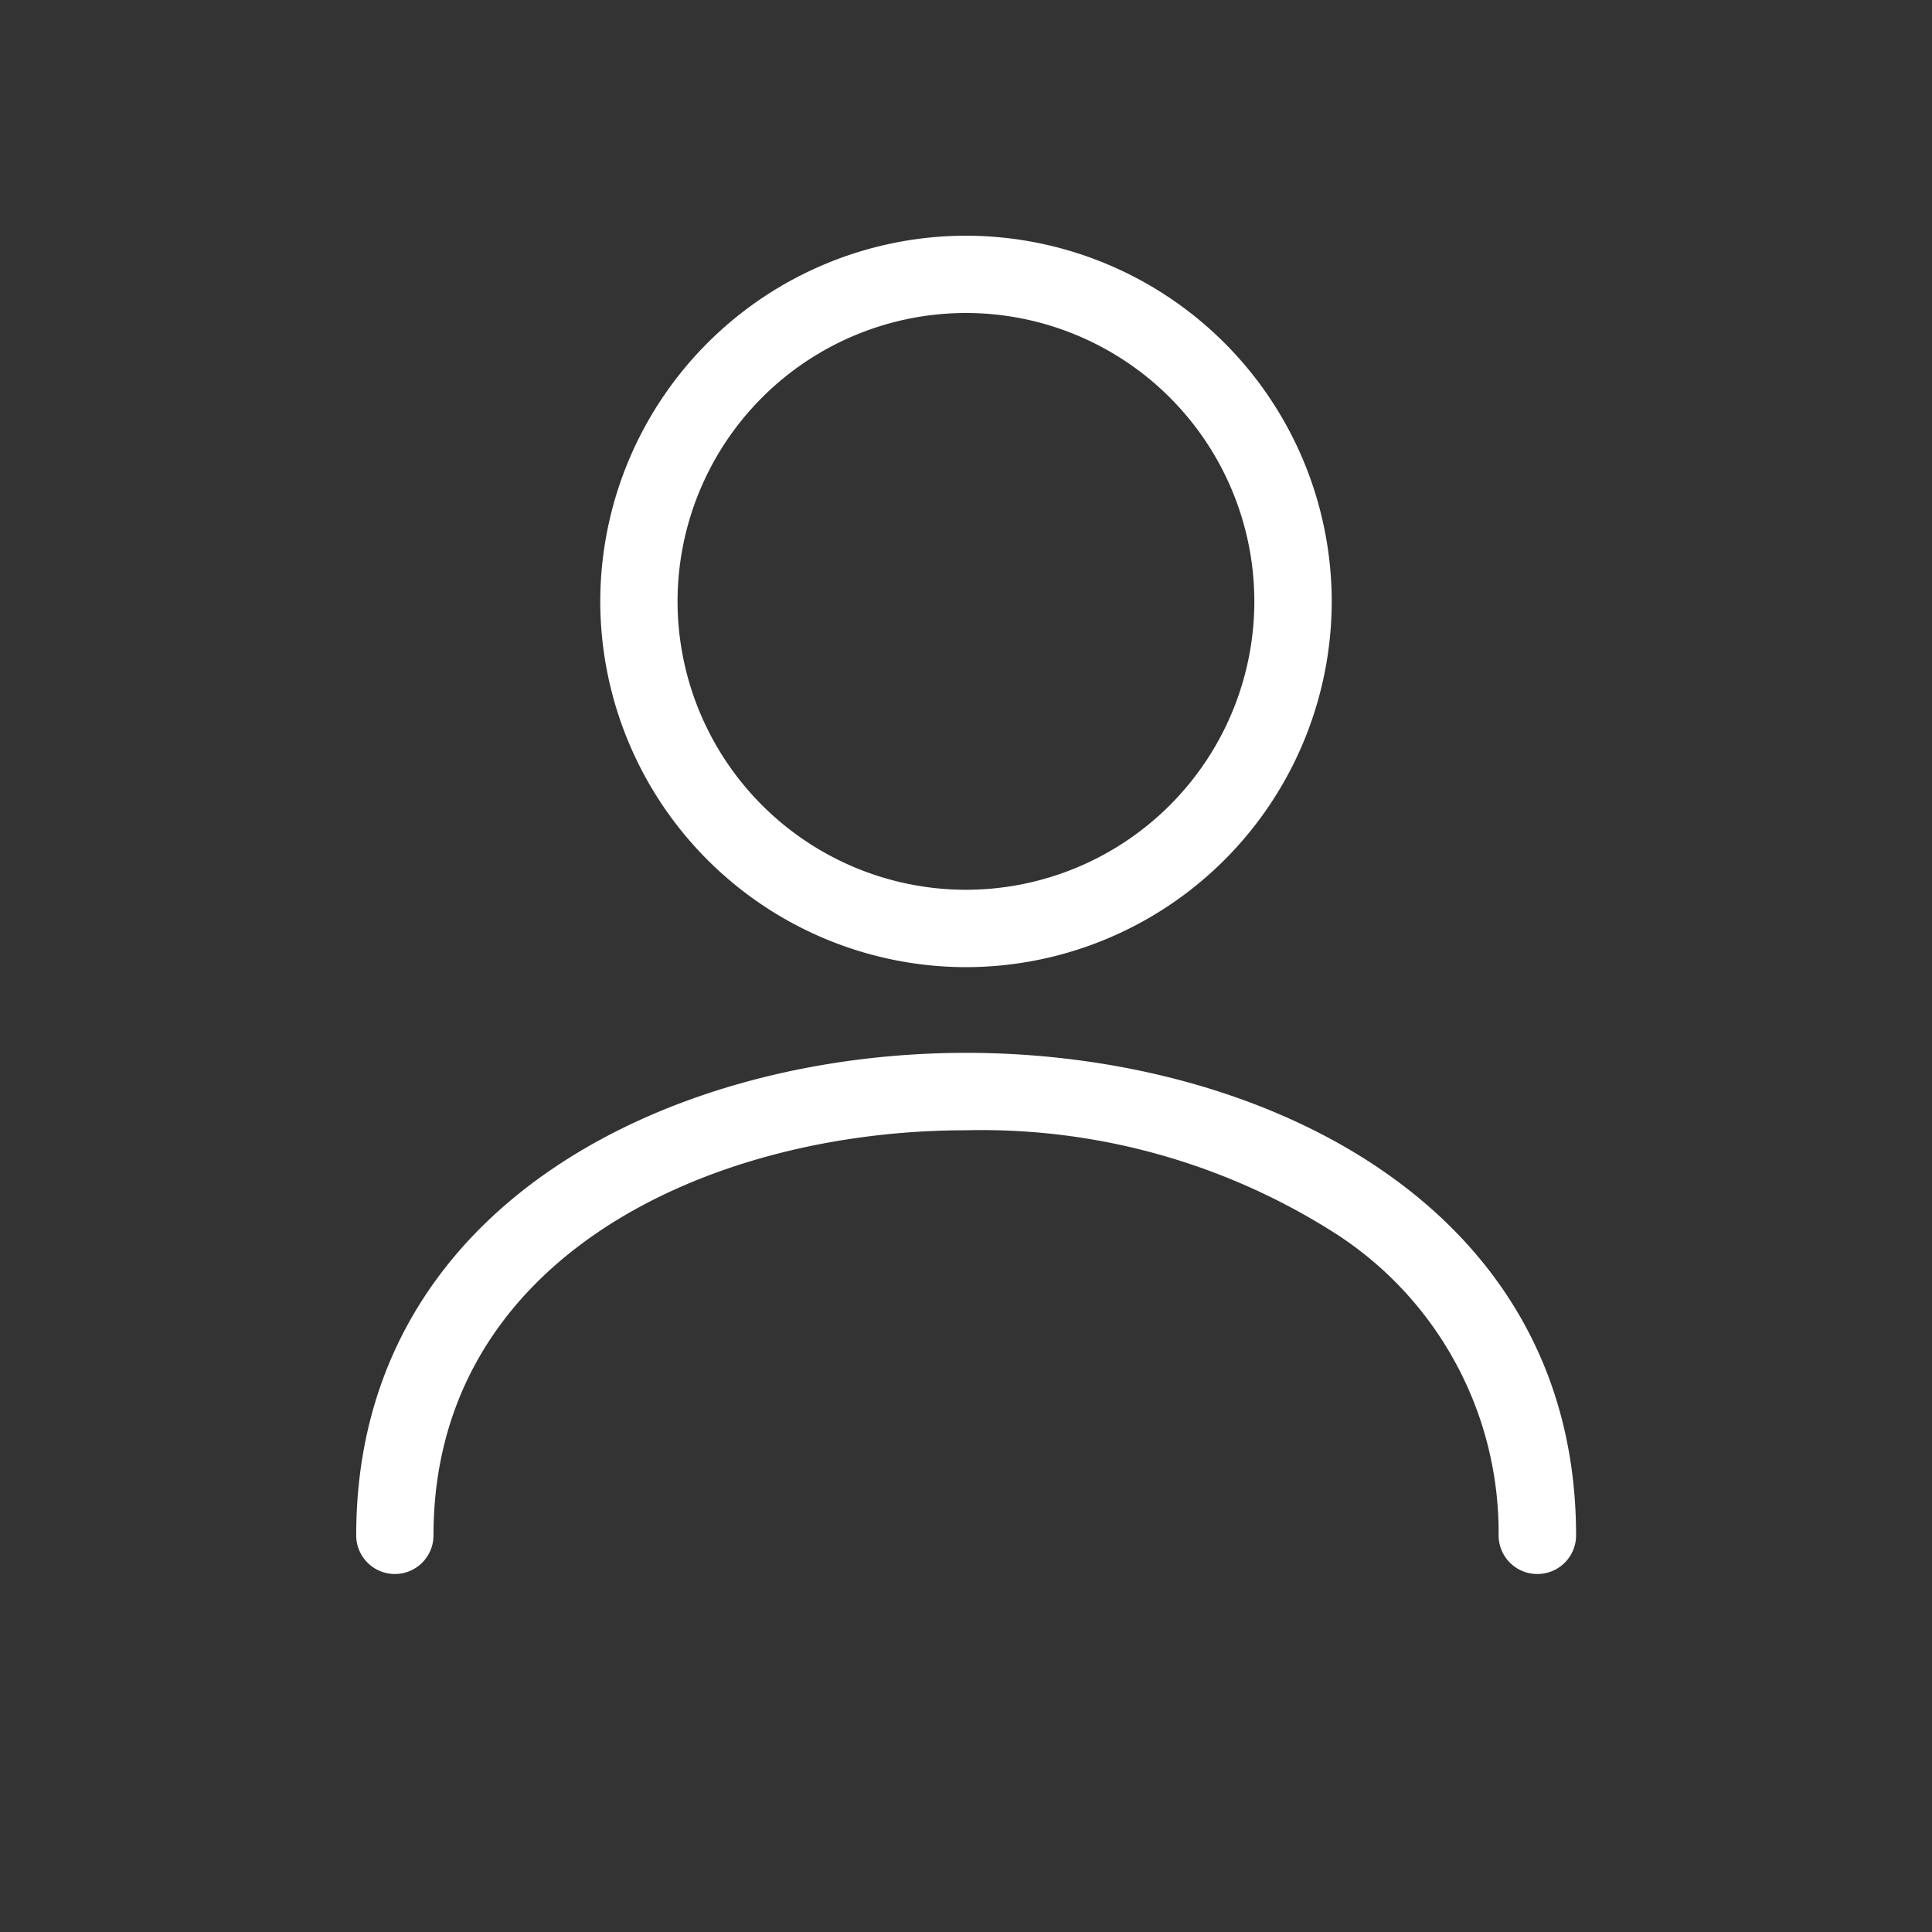 <svg id="Groupe_1791" data-name="Groupe 1791" xmlns="http://www.w3.org/2000/svg" width="40" height="40" viewBox="0 0 40 40">
  <rect x="0" y="0" width="40" height="40" fill="#333333" stroke="none"/>
  <g id="Groupe_915" data-name="Groupe 915">
    <path id="Tracé_9572" data-name="Tracé 9572" d="M20.8.8a20,20,0,1,0,20,20,19.995,19.995,0,0,0-20-20Z" transform="translate(-0.8 -0.8)" fill="none"/>
  </g>
  <path id="Ellipse_1406" data-name="Ellipse 1406" d="M-2.428-10A7.581,7.581,0,0,1,5.144-2.428,7.581,7.581,0,0,1-2.428,5.144,7.581,7.581,0,0,1-10-2.428,7.581,7.581,0,0,1-2.428-10Zm0,13.542a5.976,5.976,0,0,0,5.97-5.97A5.976,5.976,0,0,0-2.428-8.4,5.976,5.976,0,0,0-8.4-2.428,5.976,5.976,0,0,0-2.428,3.542Z" transform="translate(22.428 14.88)" fill="#fff"/>
  <path id="Tracé_9573" data-name="Tracé 9573" d="M117.255,283.616a.8.8,0,0,1-.8-.8,7.358,7.358,0,0,0-3.35-6.232,13.609,13.609,0,0,0-7.676-2.155c-5.31,0-11.026,2.625-11.026,8.387a.8.8,0,0,1-1.6,0c0-6.864,6.546-9.99,12.628-9.99s12.628,3.126,12.628,9.99A.8.8,0,0,1,117.255,283.616Z" transform="translate(-85.428 -251.028)" fill="#fff"/>
</svg>

